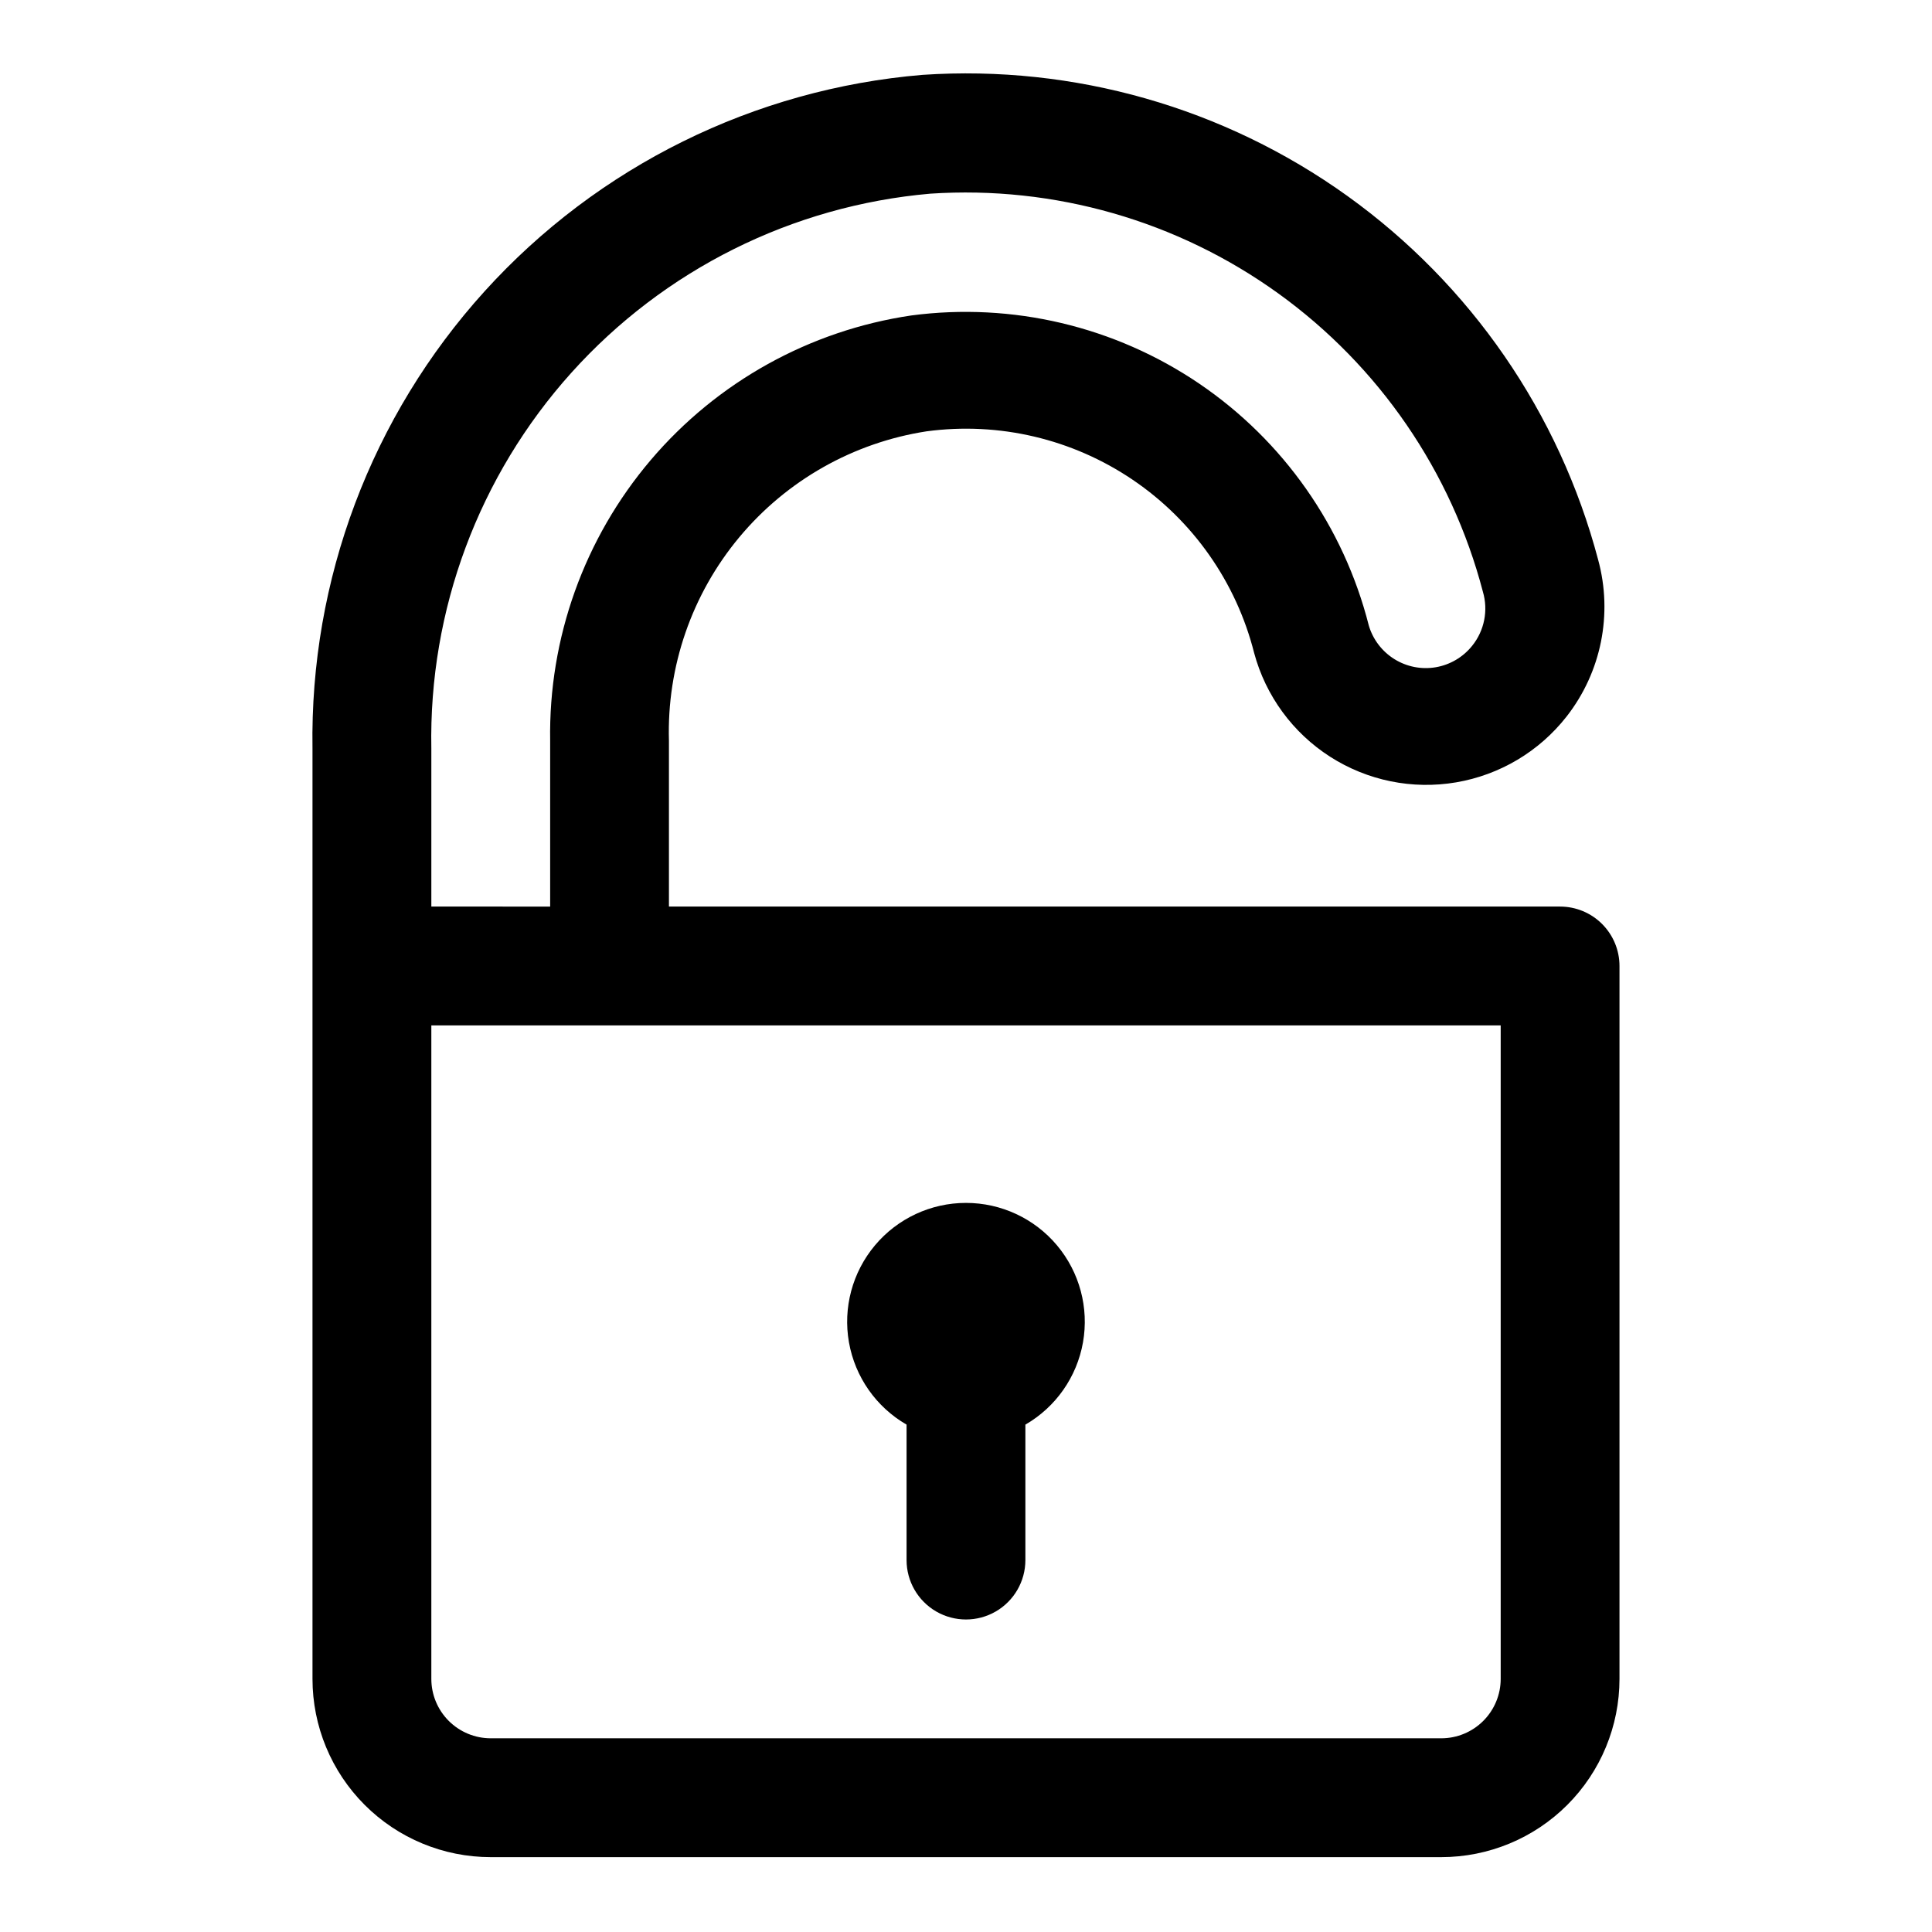 <?xml version="1.0" encoding="UTF-8"?>
<!-- Uploaded to: ICON Repo, www.svgrepo.com, Generator: ICON Repo Mixer Tools -->
<svg fill="#000000" width="800px" height="800px" version="1.1" viewBox="144 144 512 512" xmlns="http://www.w3.org/2000/svg">
 <g>
  <path d="m384.25 521.54v35.895c0 5.625 3 10.824 7.871 13.637s10.875 2.812 15.746 0 7.871-8.012 7.871-13.637v-35.895c8.062-4.652 13.648-12.637 15.266-21.801 1.617-9.168-0.906-18.578-6.887-25.711-5.984-7.129-14.816-11.246-24.121-11.246-9.309 0-18.141 4.117-24.121 11.246-5.984 7.133-8.508 16.543-6.891 25.711 1.617 9.164 7.207 17.148 15.266 21.801z"/>
  <path d="m389.61 258.3c19.145-2.559 38.562 2.012 54.559 12.84 15.996 10.828 27.453 27.16 32.188 45.887 3.055 11.355 10.23 21.164 20.133 27.512 9.898 6.344 21.812 8.766 33.402 6.793 11.594-1.973 22.035-8.195 29.281-17.457 9.191-11.758 12.285-27.172 8.344-41.566-10.289-38.863-33.777-72.934-66.441-96.375-32.66-23.441-72.457-34.785-112.57-32.098-44.566 3.711-86.059 24.211-116.08 57.359-30.02 33.148-46.324 76.465-45.613 121.18v246.55c0 12.527 4.977 24.543 13.836 33.398 8.855 8.859 20.871 13.836 33.398 13.836h251.9c12.527 0 24.543-4.977 33.398-13.836 8.859-8.855 13.836-20.871 13.836-33.398v-188.93c0-4.176-1.66-8.18-4.613-11.133-2.953-2.953-6.957-4.613-11.133-4.613h-236.16v-43.926c-0.574-19.652 6.055-38.84 18.641-53.945 12.586-15.105 30.258-25.094 49.691-28.082zm152.09 330.62c0 4.176-1.66 8.18-4.613 11.133-2.949 2.953-6.957 4.613-11.133 4.613h-251.9c-4.176 0-8.18-1.66-11.133-4.613-2.953-2.953-4.613-6.957-4.613-11.133v-173.18h283.39zm-283.39-204.67v-41.879c-0.695-36.707 12.574-72.309 37.125-99.609 24.551-27.297 58.551-44.254 95.125-47.441 32.863-2.172 65.453 7.172 92.176 26.422 26.719 19.25 45.902 47.207 54.246 79.066 1.461 4.949 0.402 10.305-2.836 14.324-2.406 3.012-5.832 5.035-9.633 5.691-3.797 0.652-7.703-0.113-10.977-2.148-3.273-2.035-5.688-5.199-6.785-8.895-6.633-26.168-22.641-48.992-44.988-64.145-22.344-15.148-49.473-21.566-76.238-18.039-26.922 3.969-51.477 17.598-69.09 38.34-17.613 20.742-27.078 47.18-26.637 74.387v43.926z"/>
 </g>
</svg>